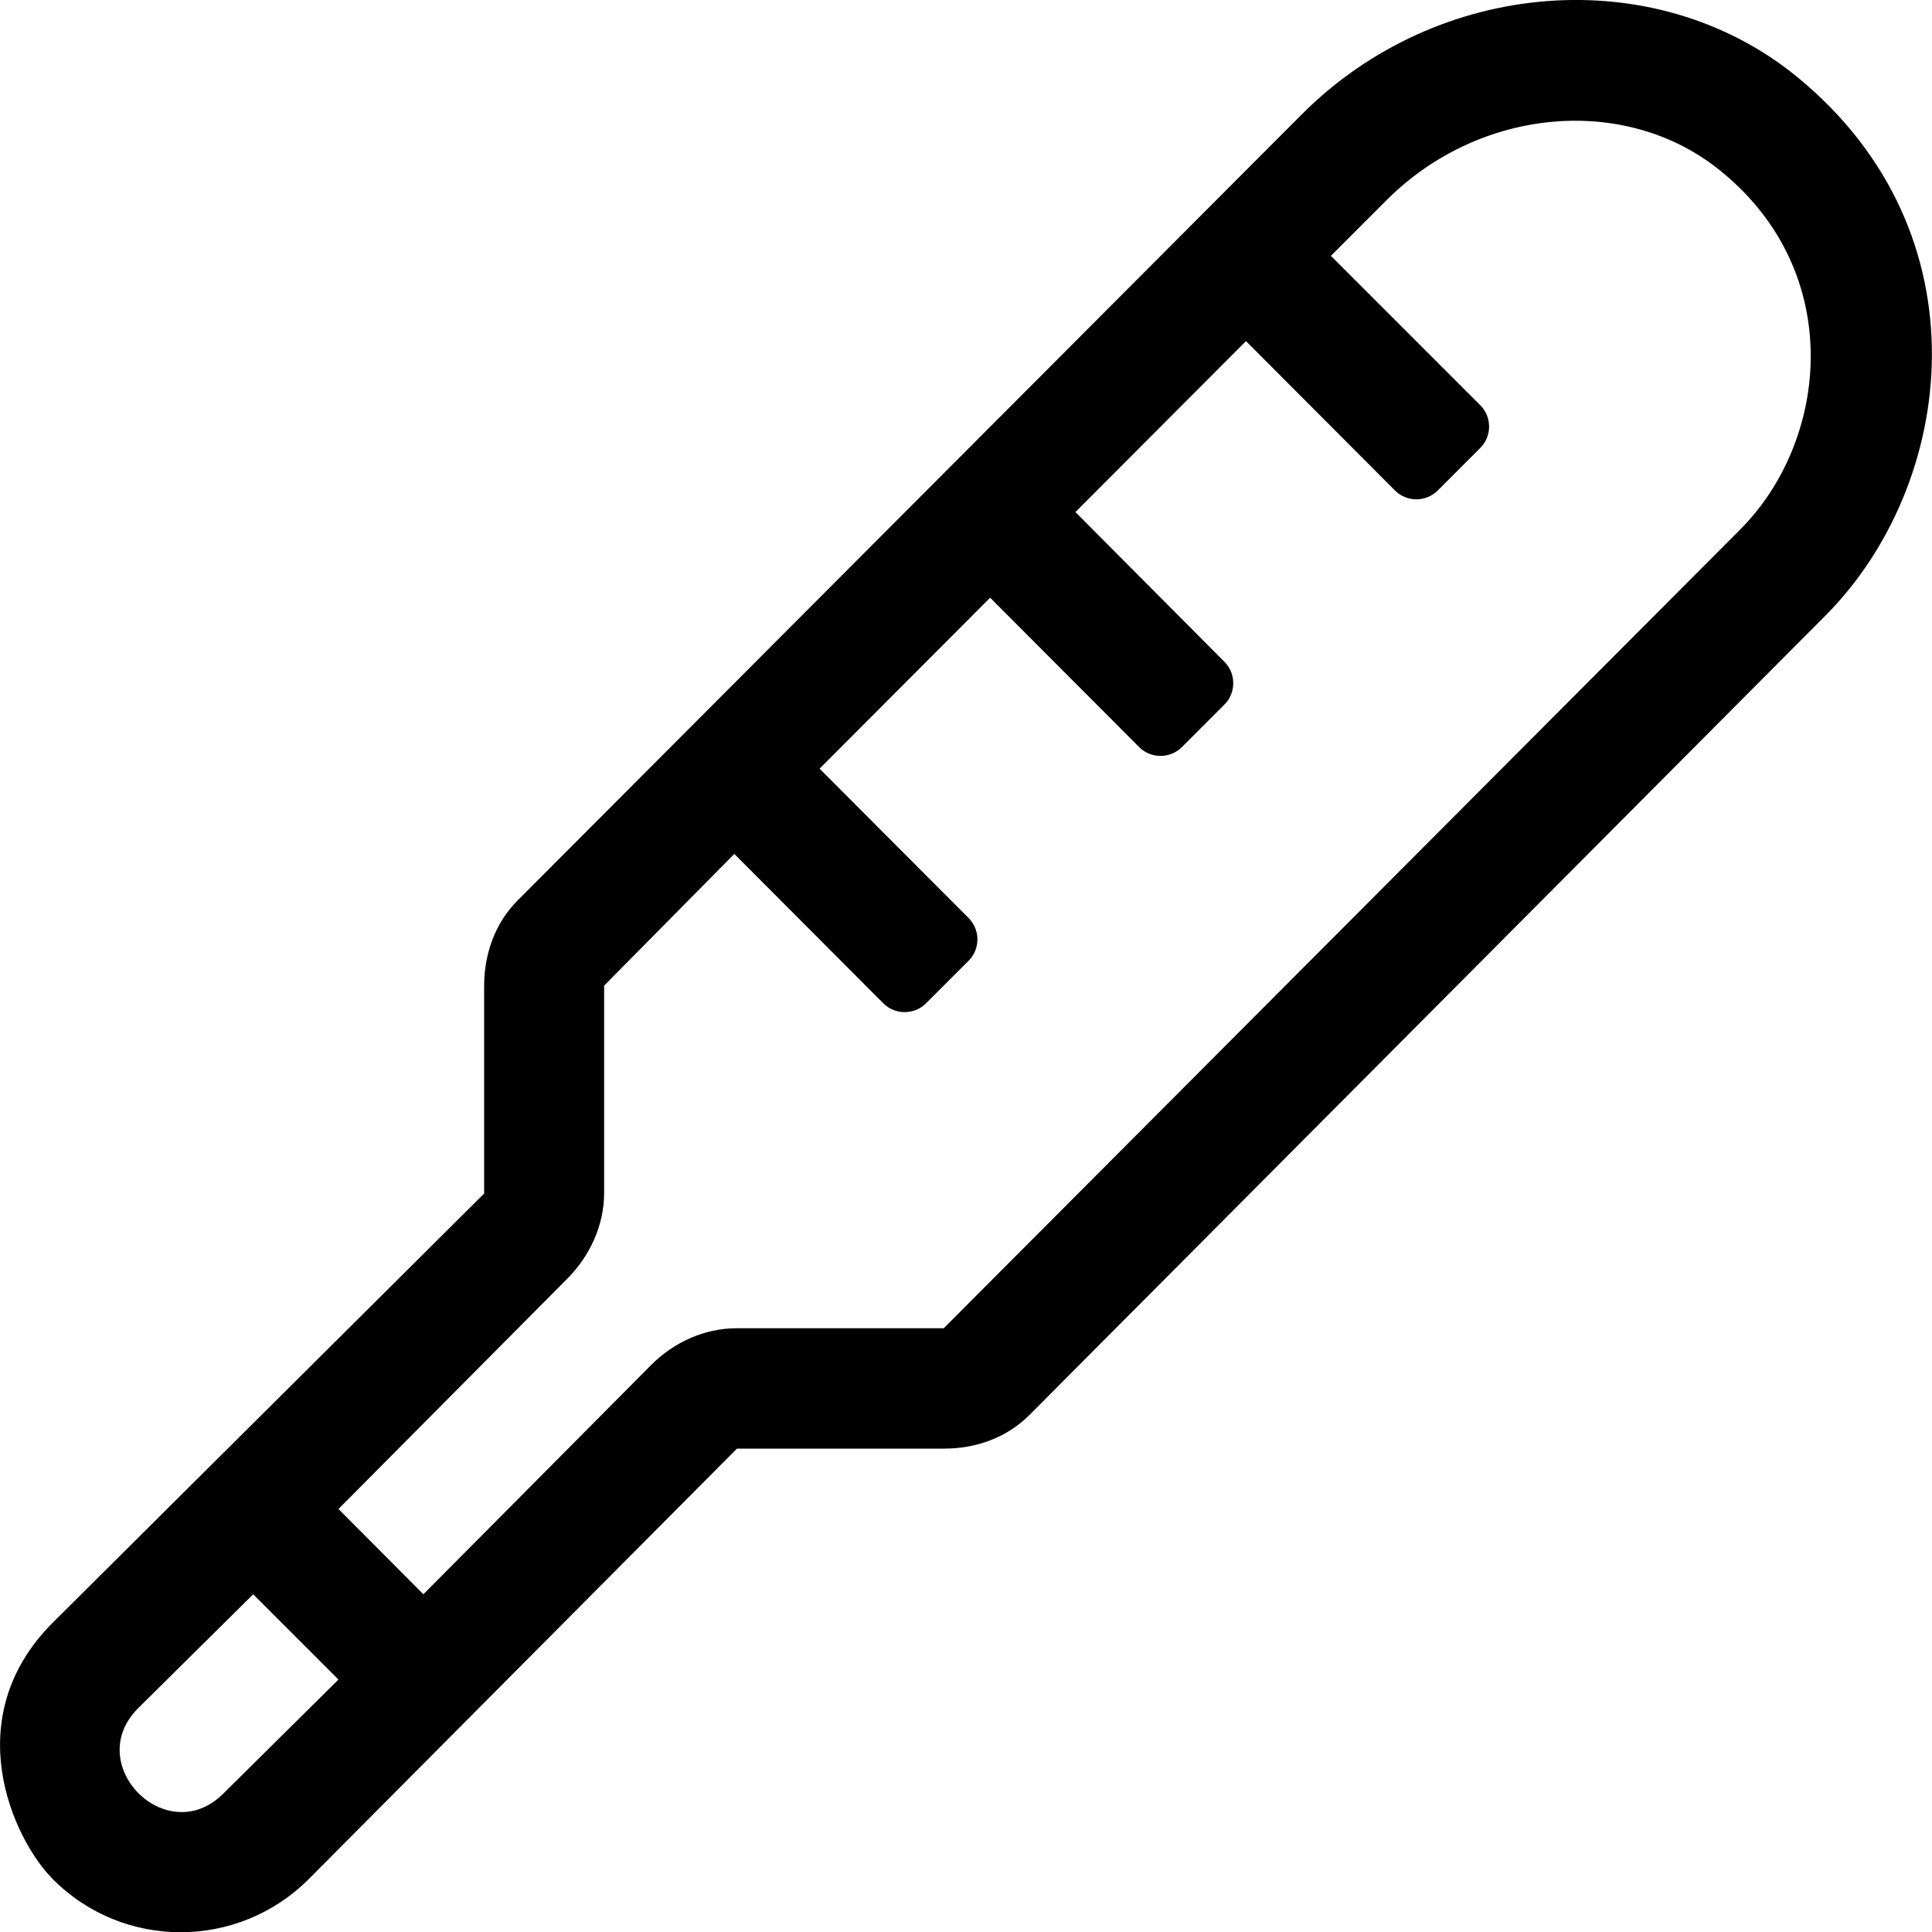 <svg xmlns="http://www.w3.org/2000/svg" viewBox="0 0 512 512"><path d="M476.4 20.5C438.9-10.3 381.1-5.9 345 30.3L137.2 238.6c-6 6-8.9 14.2-8.9 22.7v55L14 430c-25.3 25.3-10.6 57.3 0 68 18.7 18.8 49.1 18.7 67.8 0l113.5-114.1h54.9c8.5 0 16.6-2.9 22.6-8.9l211-211.9c34.6-34.8 43-101.2-7.4-142.6zM59.2 475.3c-15 15-37.5-7.7-22.6-22.6l30.5-30.2 22.6 22.6-30.5 30.2zm401.9-334.9L250.1 352h-54.9c-8.5 0-16.6 3.7-22.6 9.7l-60.4 60.8-22.5-22.6 60.6-61c6-6 9.8-14.2 9.8-22.7v-55l34.5-34.9 39.5 39.6c3.1 3.1 8.2 3.1 11.3 0l11.3-11.3c3.1-3.1 3.1-8.2 0-11.3l-39.5-39.6 45.2-45.3 39.5 39.6c3.1 3.1 8.2 3.1 11.3 0l11.3-11.3c3.1-3.1 3.1-8.2 0-11.3L285 135.7l45.2-45.3 39.5 39.6c3.1 3.1 8.2 3.1 11.3 0l11.3-11.3c3.1-3.1 3.1-8.2 0-11.3l-39.6-39.6L367.5 53c24.7-24.7 63.6-28.1 88.6-7.6 33.1 26.9 28.6 71.4 5 95z"/></svg>
<!--
Font Awesome Pro 5.3.1 by @fontawesome - https://fontawesome.com
License - https://fontawesome.com/license (Commercial License)
-->